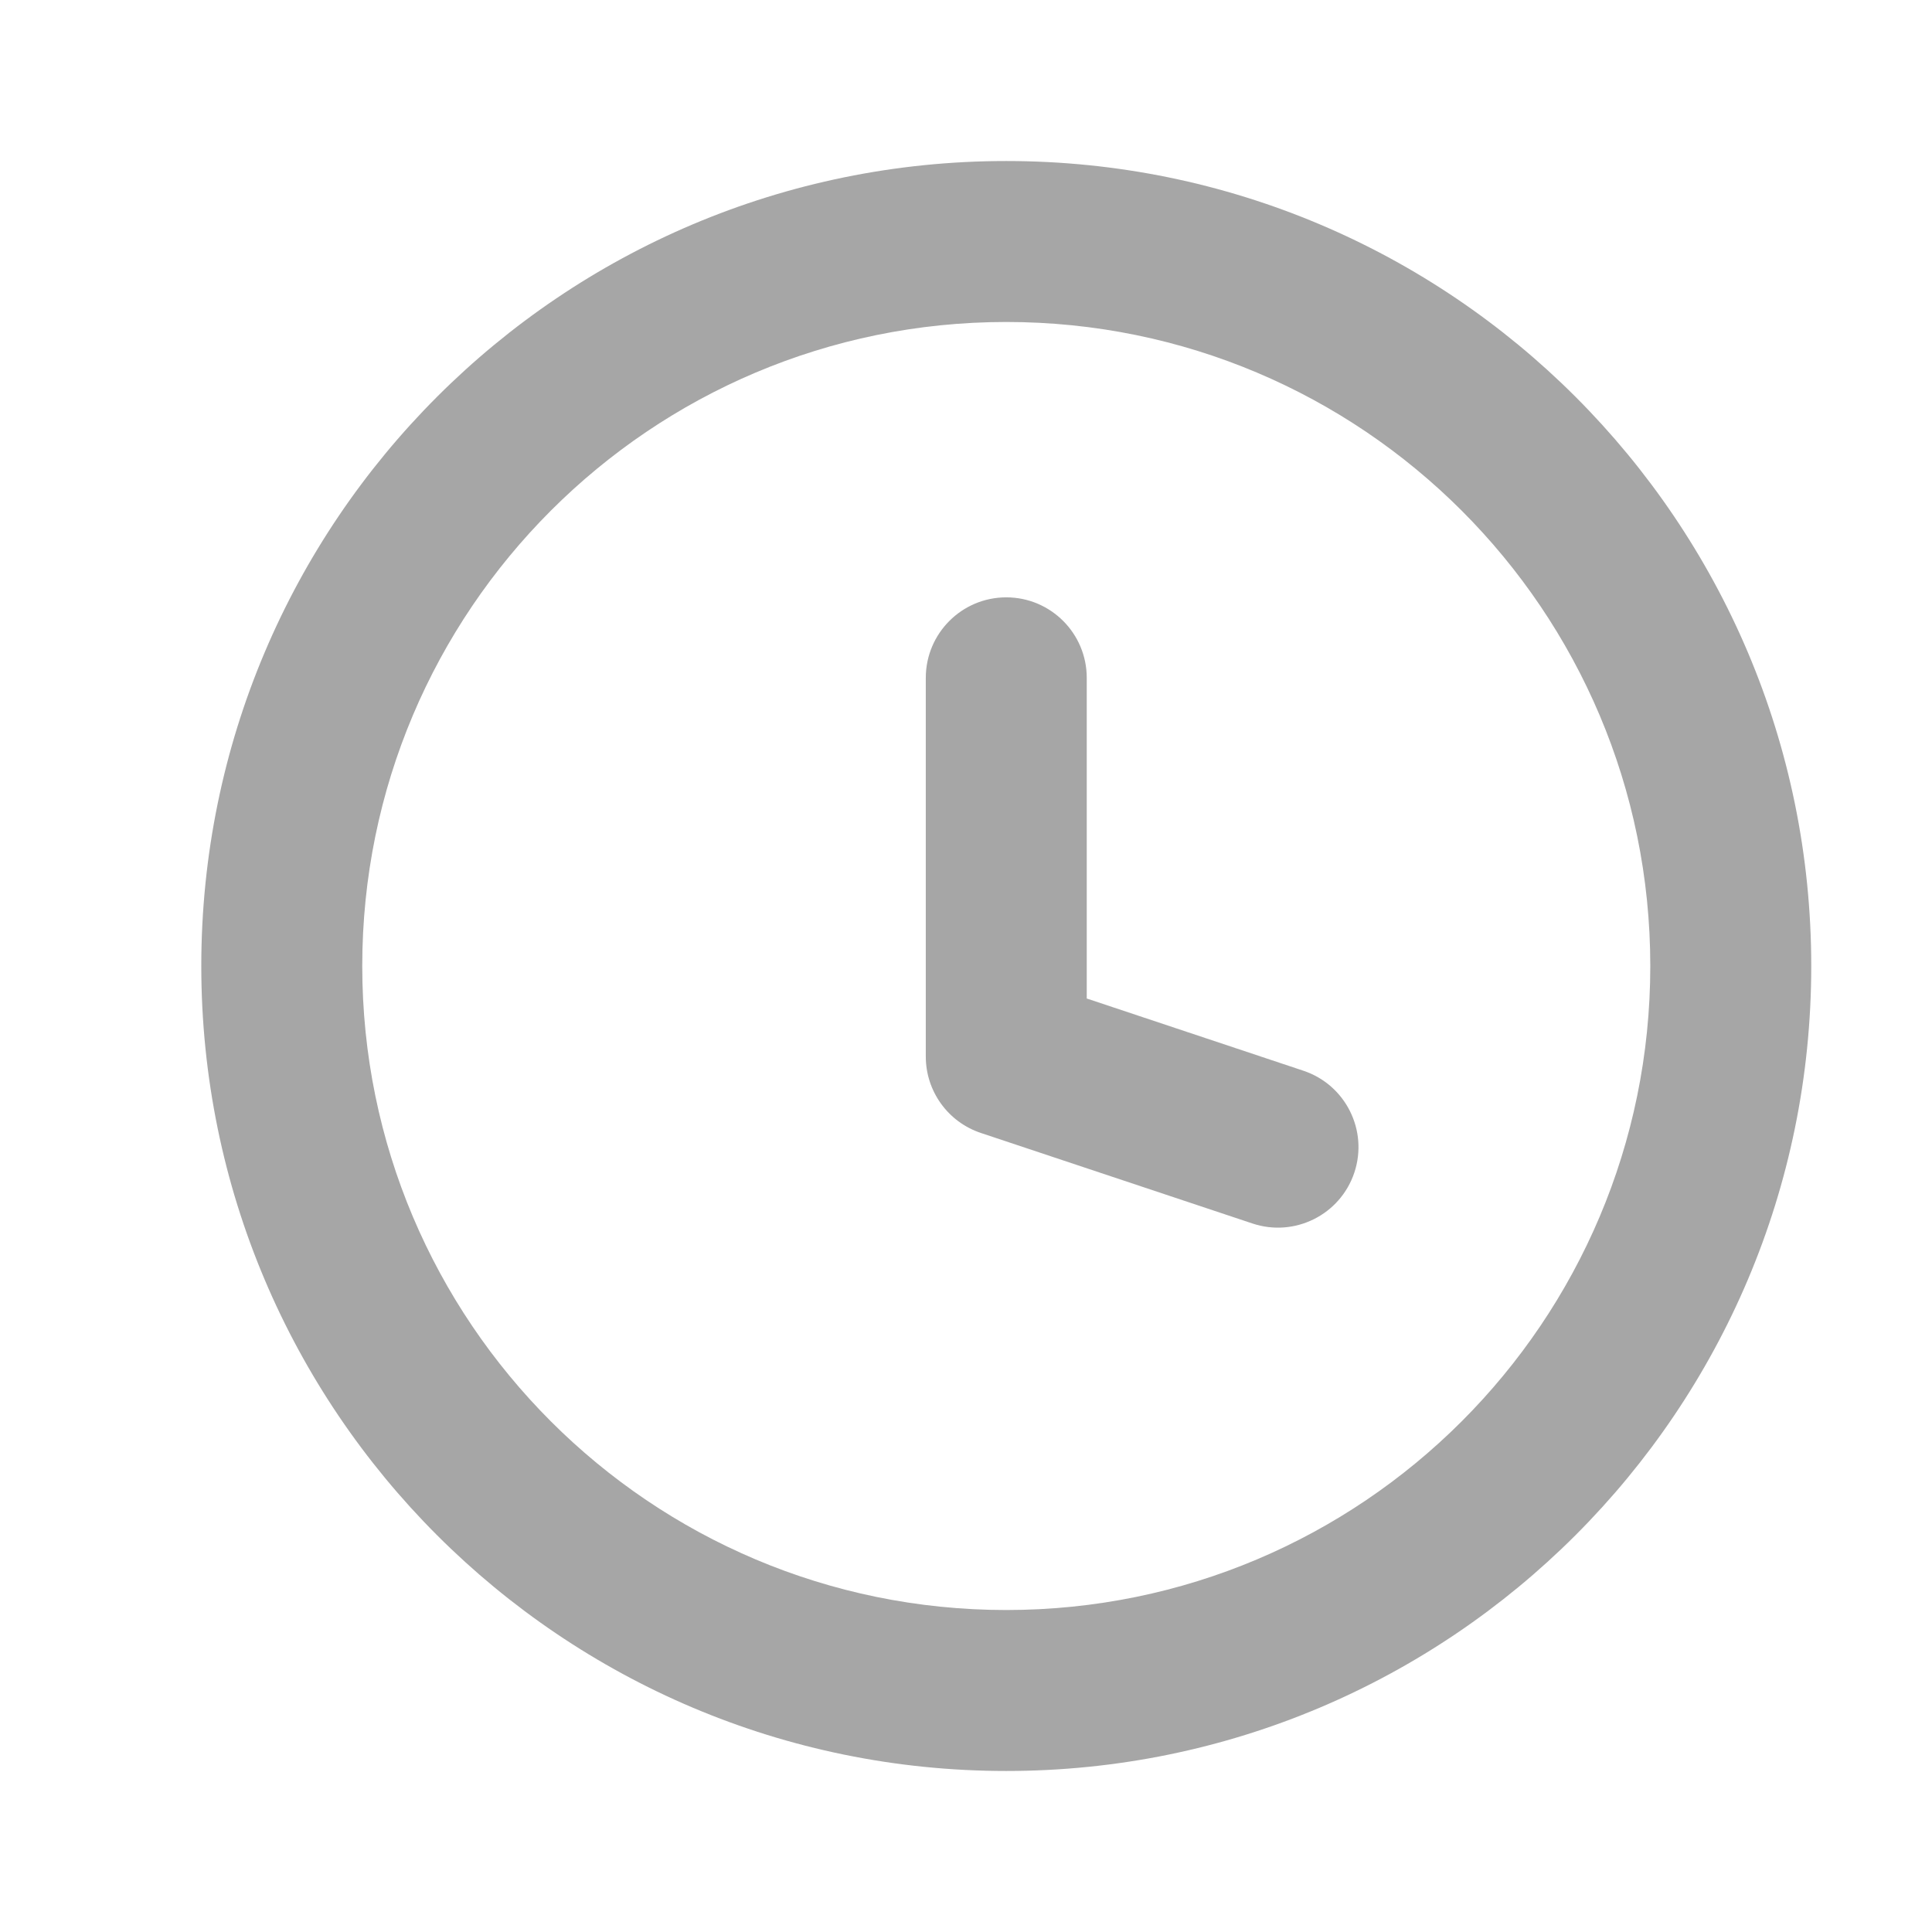 <svg width="32" height="32" viewBox="0 0 32 32" fill="none" xmlns="http://www.w3.org/2000/svg">
<path d="M20.745 20.265C21.444 20.498 22.199 20.12 22.432 19.422C22.665 18.723 22.287 17.968 21.589 17.735L20.745 20.265ZM16.667 17.5H15.334C15.334 18.074 15.701 18.583 16.245 18.765L16.667 17.5ZM18 11.228C18 10.491 17.403 9.894 16.667 9.894C15.931 9.894 15.334 10.491 15.334 11.228H18ZM21.589 17.735L17.089 16.235L16.245 18.765L20.745 20.265L21.589 17.735ZM18 17.5V11.228H15.334V17.5H18ZM27.334 16C27.334 21.891 22.558 26.667 16.667 26.667V29.333C24.031 29.333 30 23.364 30 16H27.334ZM16.667 26.667C10.776 26.667 6 21.891 6 16H3.334C3.334 23.364 9.303 29.333 16.667 29.333V26.667ZM6 16C6 10.109 10.776 5.333 16.667 5.333V2.667C9.303 2.667 3.334 8.636 3.334 16H6ZM16.667 5.333C22.558 5.333 27.334 10.109 27.334 16H30C30 8.636 24.031 2.667 16.667 2.667V5.333Z" fill="#A6A6A6"/>
</svg>
